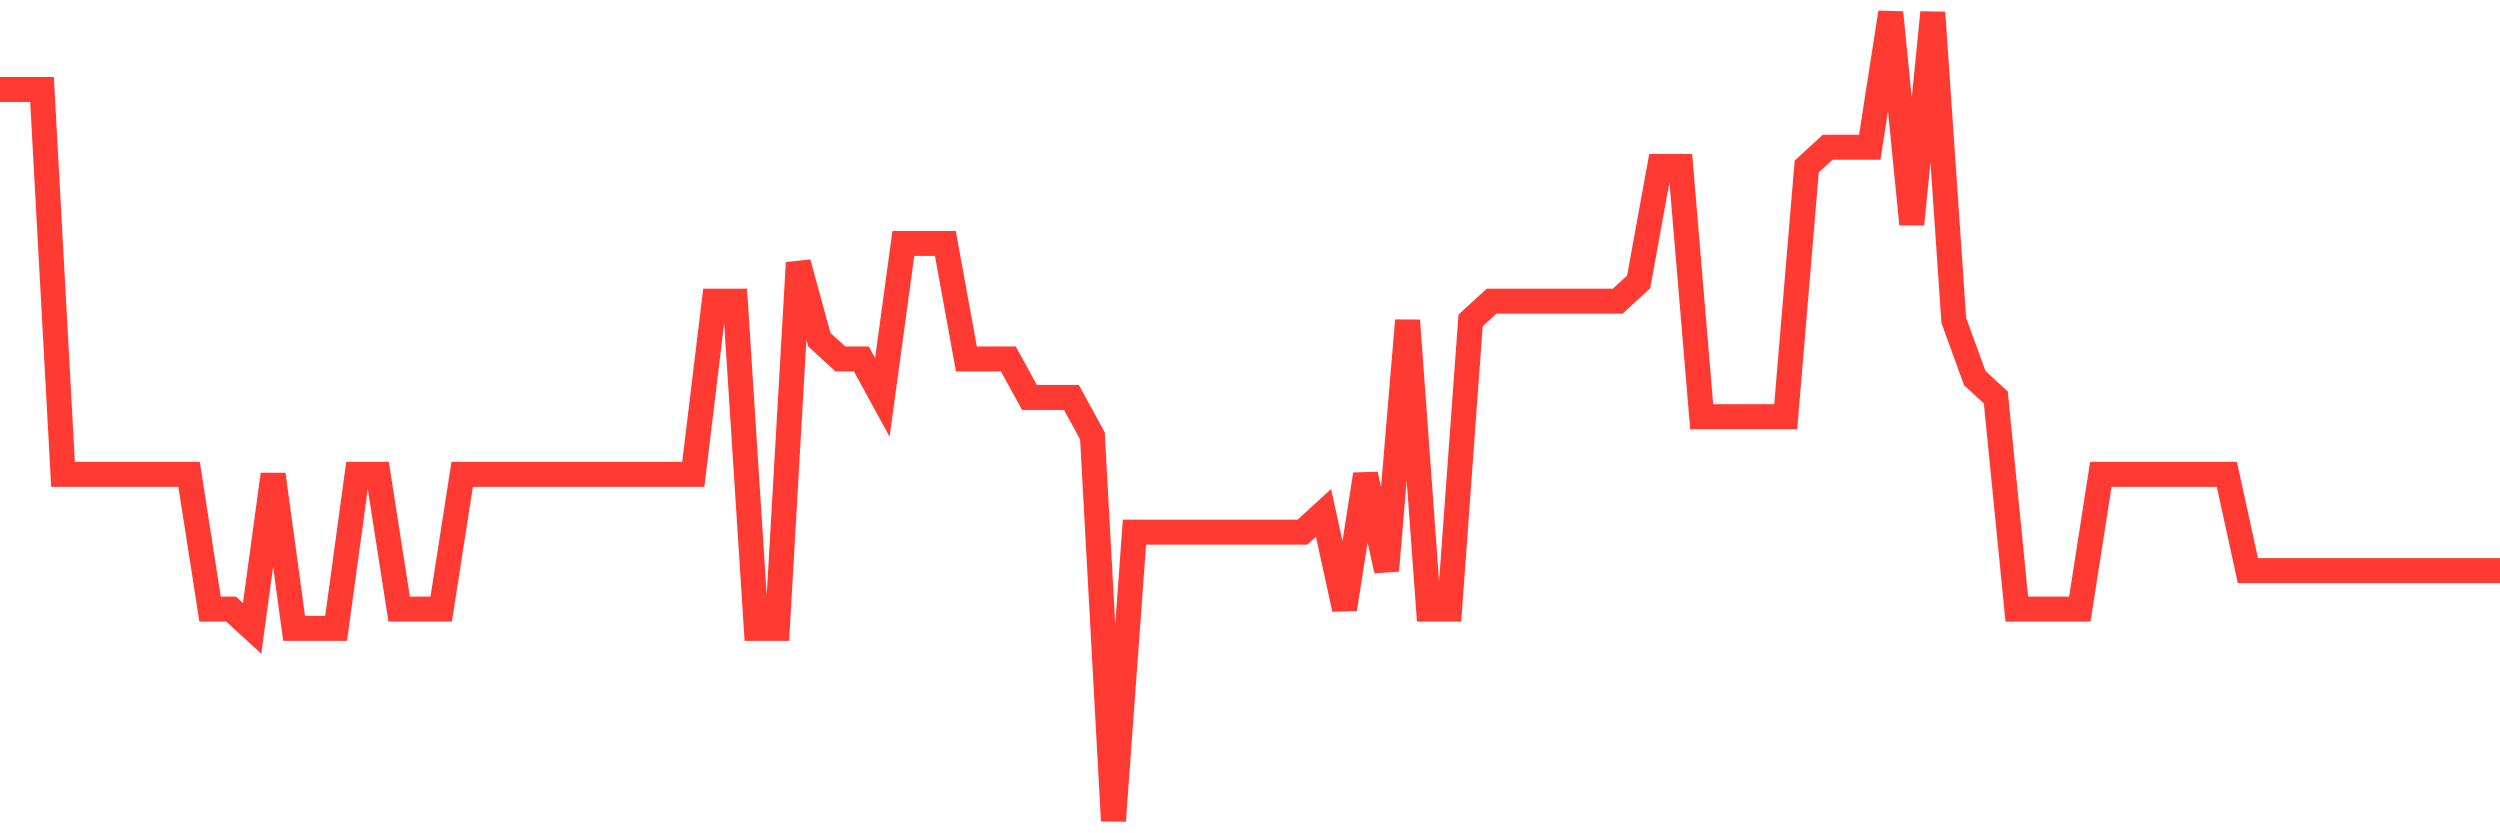 <svg
  xmlns="http://www.w3.org/2000/svg"
  xmlns:xlink="http://www.w3.org/1999/xlink"
  width="120"
  height="40"
  viewBox="0 0 120 40"
  preserveAspectRatio="none"
>
  <polyline
    points="0,4.295 1.008,4.295 2.017,4.295 3.025,22.771 4.034,22.771 5.042,22.771 6.05,22.771 7.059,22.771 8.067,22.771 9.076,22.771 10.084,29.238 11.092,29.238 12.101,30.162 13.109,22.771 14.118,30.162 15.126,30.162 16.134,30.162 17.143,22.771 18.151,22.771 19.16,29.238 20.168,29.238 21.176,29.238 22.185,22.771 23.193,22.771 24.202,22.771 25.21,22.771 26.218,22.771 27.227,22.771 28.235,22.771 29.244,22.771 30.252,22.771 31.261,22.771 32.269,22.771 33.277,22.771 34.286,14.457 35.294,14.457 36.303,30.162 37.311,30.162 38.319,12.61 39.328,16.305 40.336,17.229 41.345,17.229 42.353,19.076 43.361,11.686 44.37,11.686 45.378,11.686 46.387,17.229 47.395,17.229 48.403,17.229 49.412,19.076 50.42,19.076 51.429,19.076 52.437,20.924 53.445,39.4 54.454,25.543 55.462,25.543 56.471,25.543 57.479,25.543 58.487,25.543 59.496,25.543 60.504,25.543 61.513,25.543 62.521,25.543 63.529,24.619 64.538,29.238 65.546,22.771 66.555,27.39 67.563,15.381 68.571,29.238 69.58,29.238 70.588,15.381 71.597,14.457 72.605,14.457 73.613,14.457 74.622,14.457 75.63,14.457 76.639,14.457 77.647,14.457 78.655,13.533 79.664,7.99 80.672,7.99 81.681,20 82.689,20 83.697,20 84.706,20 85.714,20 86.723,7.99 87.731,7.067 88.739,7.067 89.748,7.067 90.756,0.6 91.765,10.762 92.773,0.6 93.782,15.381 94.79,18.152 95.798,19.076 96.807,29.238 97.815,29.238 98.824,29.238 99.832,29.238 100.84,22.771 101.849,22.771 102.857,22.771 103.866,22.771 104.874,22.771 105.882,22.771 106.891,22.771 107.899,27.39 108.908,27.39 109.916,27.39 110.924,27.39 111.933,27.39 112.941,27.39 113.95,27.39 114.958,27.39 115.966,27.39 116.975,27.39 117.983,27.39 118.992,27.39 120,27.39"
    fill="none"
    stroke="#ff3a33"
    stroke-width="1.2"
  >
  </polyline>
</svg>